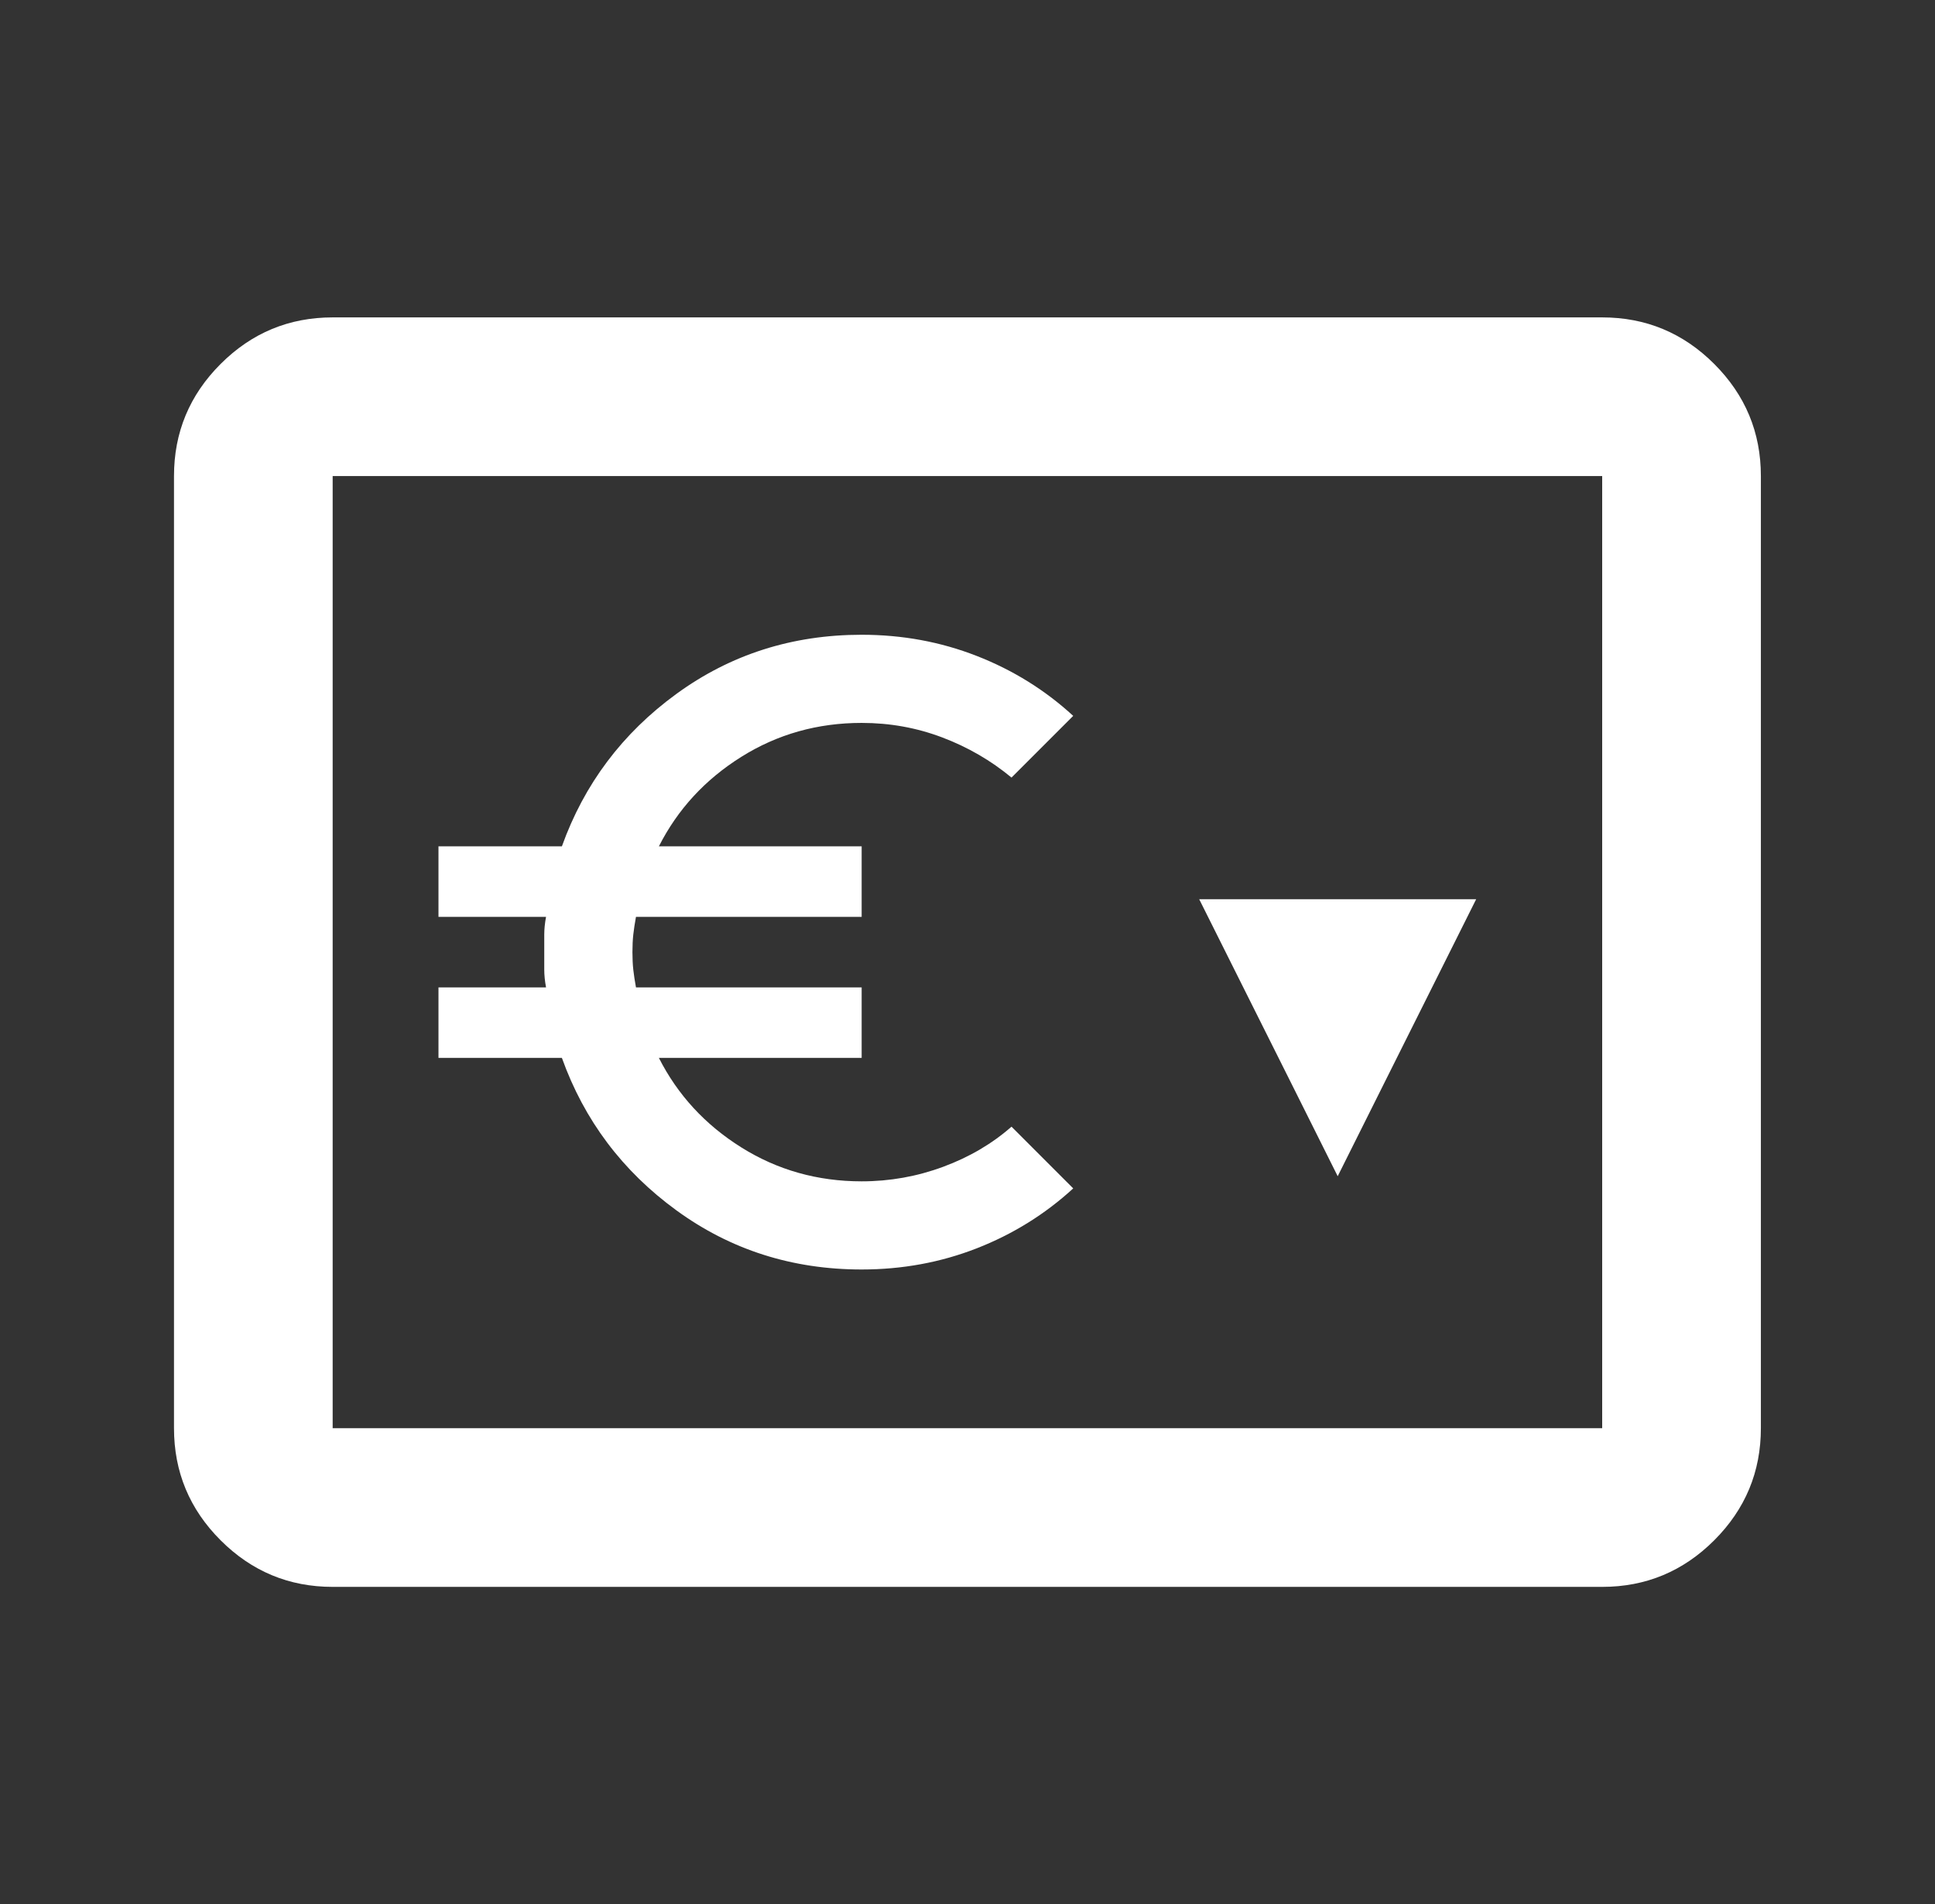 <svg width="63" height="62" viewBox="0 0 63 62" fill="none" xmlns="http://www.w3.org/2000/svg">
<rect x="0" y="0" width="63" height="62" fill="#333333" stroke="none"/>
<g id="price_change_FILL0_wght400_GRAD0_opsz24 1">
<path id="Vector" d="M10.831 51.667C9.41 51.667 8.194 51.161 7.182 50.149C6.17 49.137 5.665 47.921 5.665 46.5V15.5C5.665 14.079 6.17 12.863 7.182 11.851C8.194 10.839 9.41 10.334 10.831 10.334H52.164C53.585 10.334 54.801 10.839 55.813 11.851C56.825 12.863 57.331 14.079 57.331 15.5V46.5C57.331 47.921 56.825 49.137 55.813 50.149C54.801 51.161 53.585 51.667 52.164 51.667H10.831ZM10.831 46.5H52.164V15.5H10.831V46.5Z" fill="white"/>
<path id="Vector_2" d="M28.054 41.333C25.796 41.333 23.786 40.692 22.026 39.41C20.265 38.128 19.021 36.473 18.294 34.444H14.276V32.148H17.778C17.739 31.938 17.72 31.746 17.72 31.574V30.426C17.72 30.254 17.739 30.062 17.778 29.852H14.276V27.556H18.294C19.021 25.527 20.265 23.872 22.026 22.59C23.786 21.308 25.796 20.667 28.054 20.667C29.374 20.667 30.622 20.896 31.799 21.356C32.976 21.815 34.024 22.465 34.942 23.308L32.933 25.317C32.263 24.762 31.512 24.326 30.68 24.011C29.848 23.695 28.972 23.537 28.054 23.537C26.618 23.537 25.312 23.905 24.136 24.642C22.959 25.379 22.064 26.35 21.452 27.556H28.054V29.852H20.706C20.667 30.062 20.639 30.254 20.619 30.426C20.6 30.598 20.591 30.79 20.591 31C20.591 31.211 20.6 31.402 20.619 31.574C20.639 31.746 20.667 31.938 20.706 32.148H28.054V34.444H21.452C22.064 35.65 22.959 36.621 24.136 37.358C25.312 38.095 26.618 38.463 28.054 38.463C28.972 38.463 29.857 38.305 30.709 37.989C31.56 37.674 32.302 37.238 32.933 36.683L34.942 38.693C34.024 39.535 32.976 40.185 31.799 40.645C30.622 41.104 29.374 41.333 28.054 41.333Z" fill="white"/>
<path id="Vector 7" d="M46.045 31.385L46.668 30.139H45.275H41.831H40.437L41.06 31.385L42.783 34.829L43.553 36.37L44.323 34.829L46.045 31.385Z" fill="white" stroke="white" stroke-width="1.722"/>
</g>
</svg>
